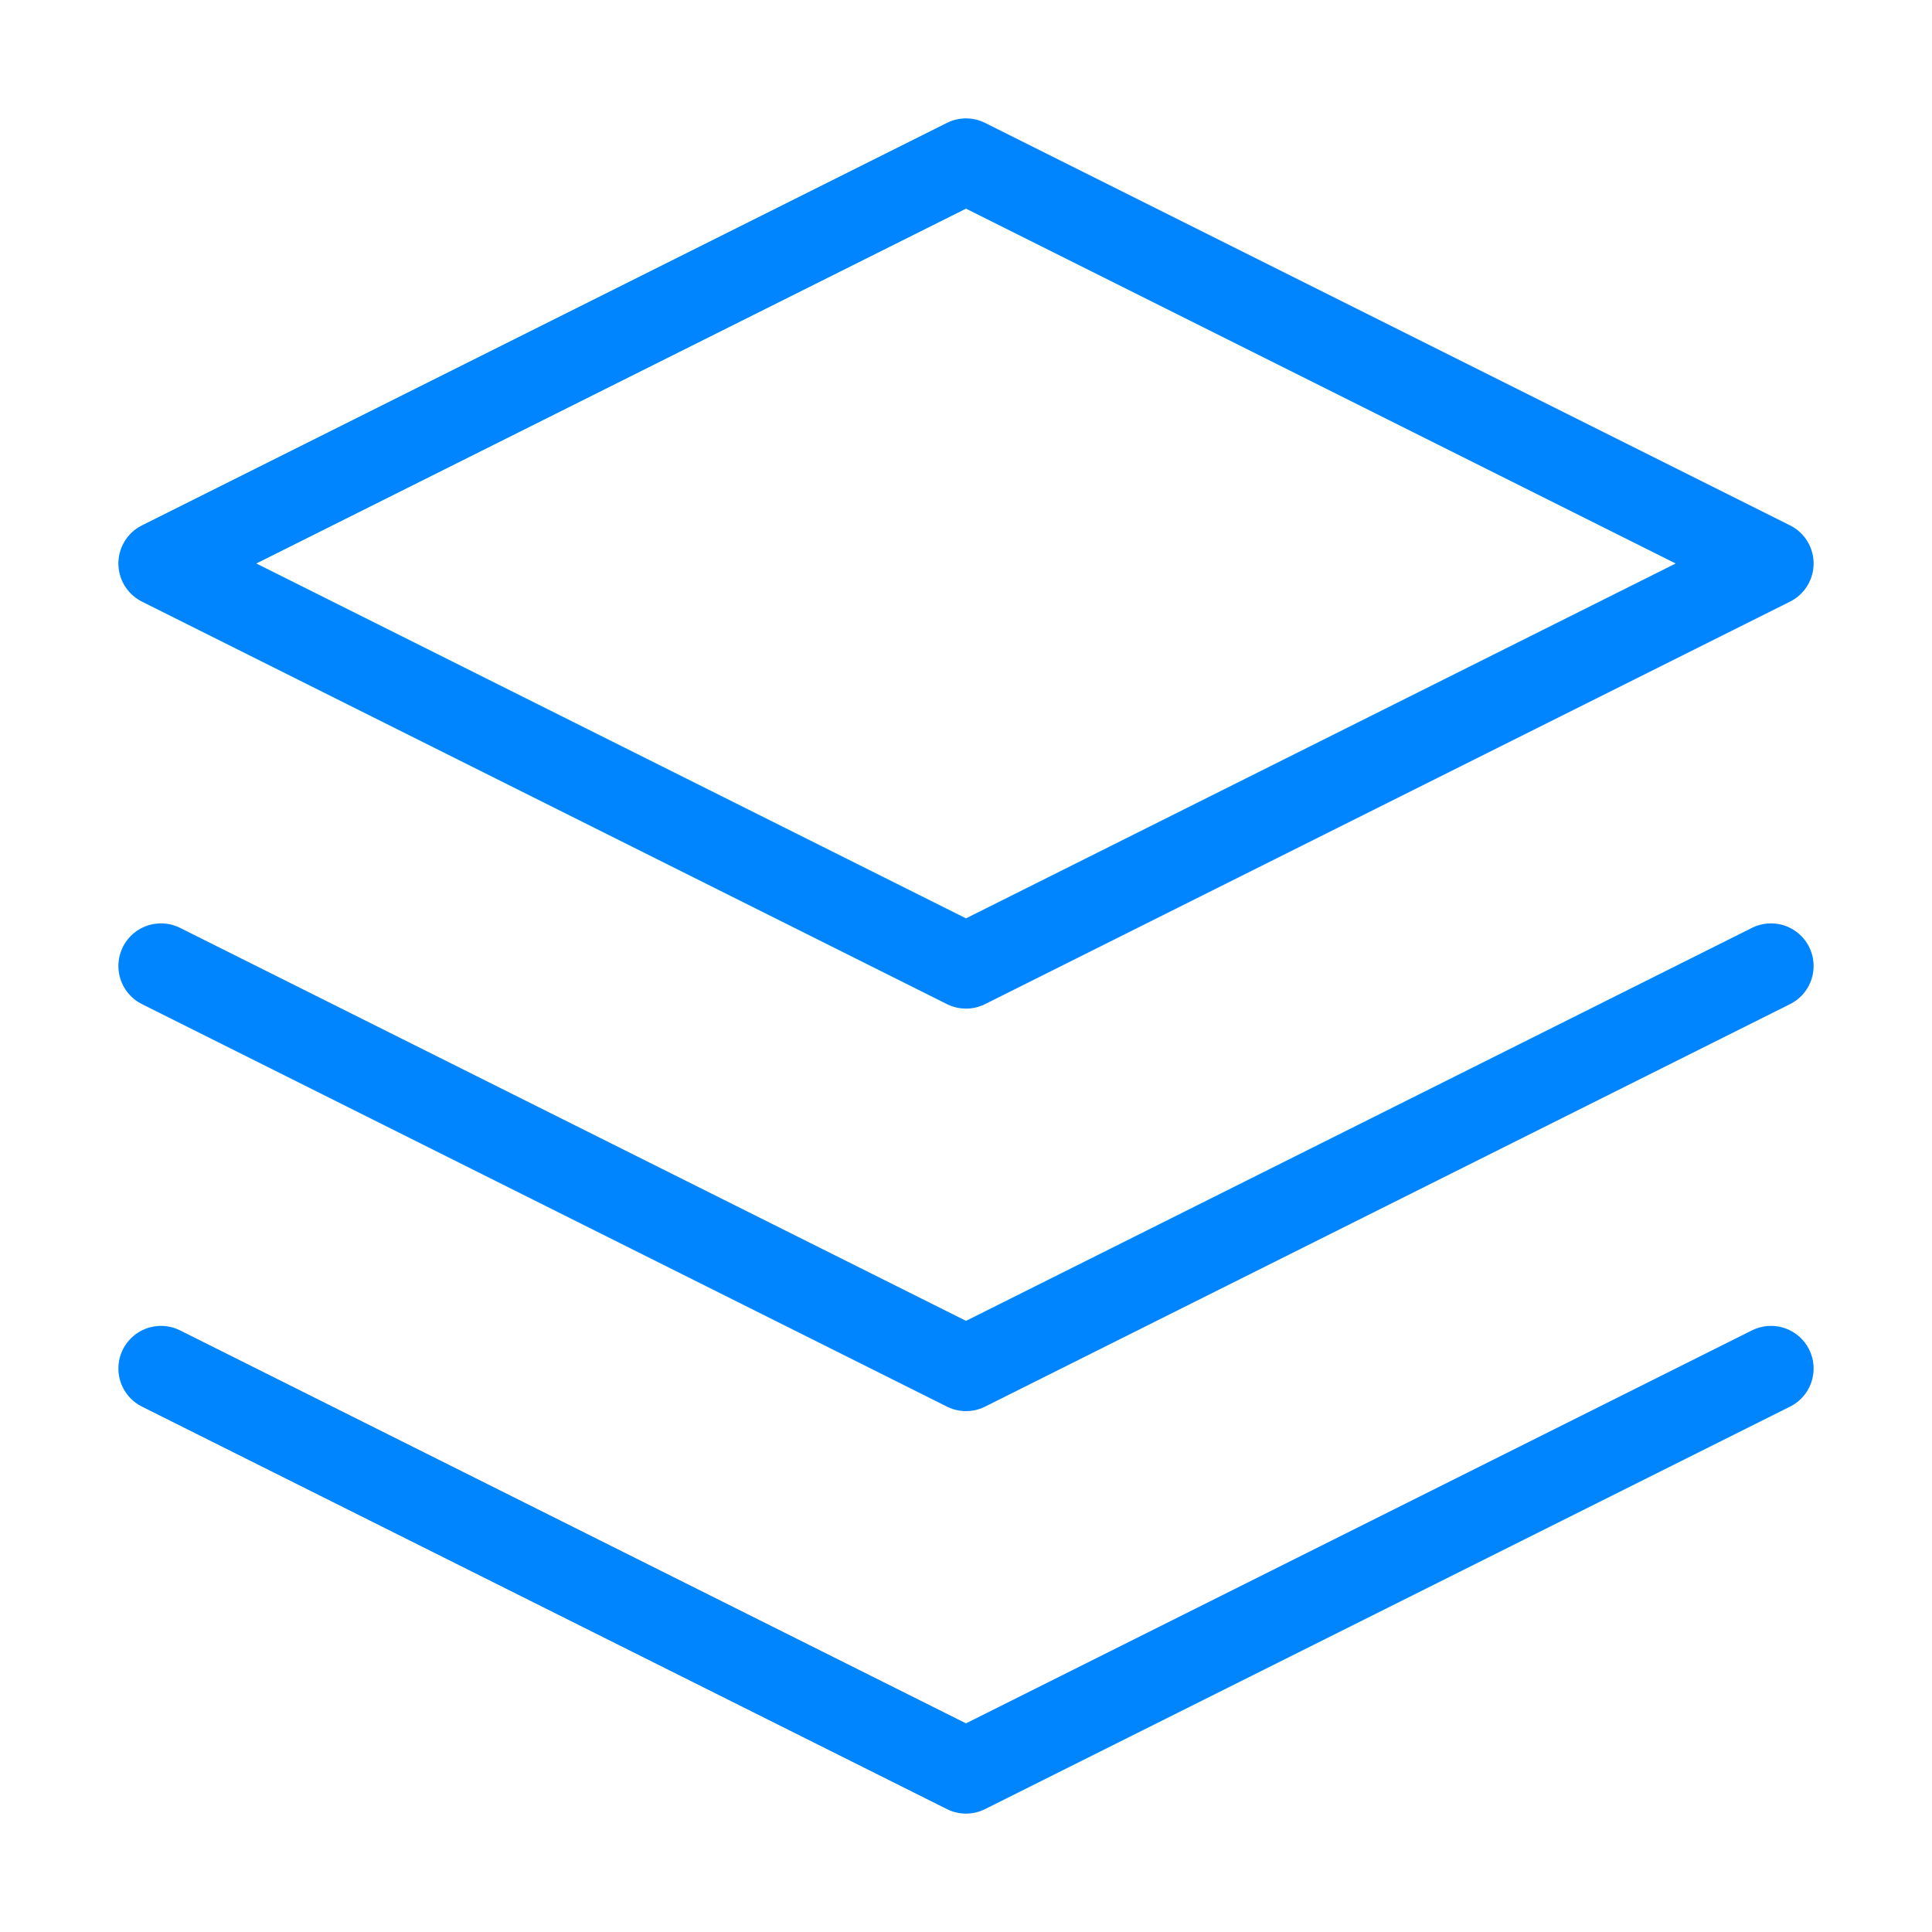 <svg width="68" height="68" viewBox="0 0 68 68" fill="none" xmlns="http://www.w3.org/2000/svg">
<path fill-rule="evenodd" clip-rule="evenodd" d="M34 5.667L5.667 19.833L34 34L62.333 19.833L34 5.667V5.667Z" stroke="#0085FF" stroke-width="3" stroke-linecap="round" stroke-linejoin="round"/>
<path d="M5.667 48.167L34 62.333L62.333 48.167" stroke="#0085FF" stroke-width="3" stroke-linecap="round" stroke-linejoin="round"/>
<path d="M5.667 34L34 48.167L62.333 34" stroke="#0085FF" stroke-width="3" stroke-linecap="round" stroke-linejoin="round"/>
</svg>
